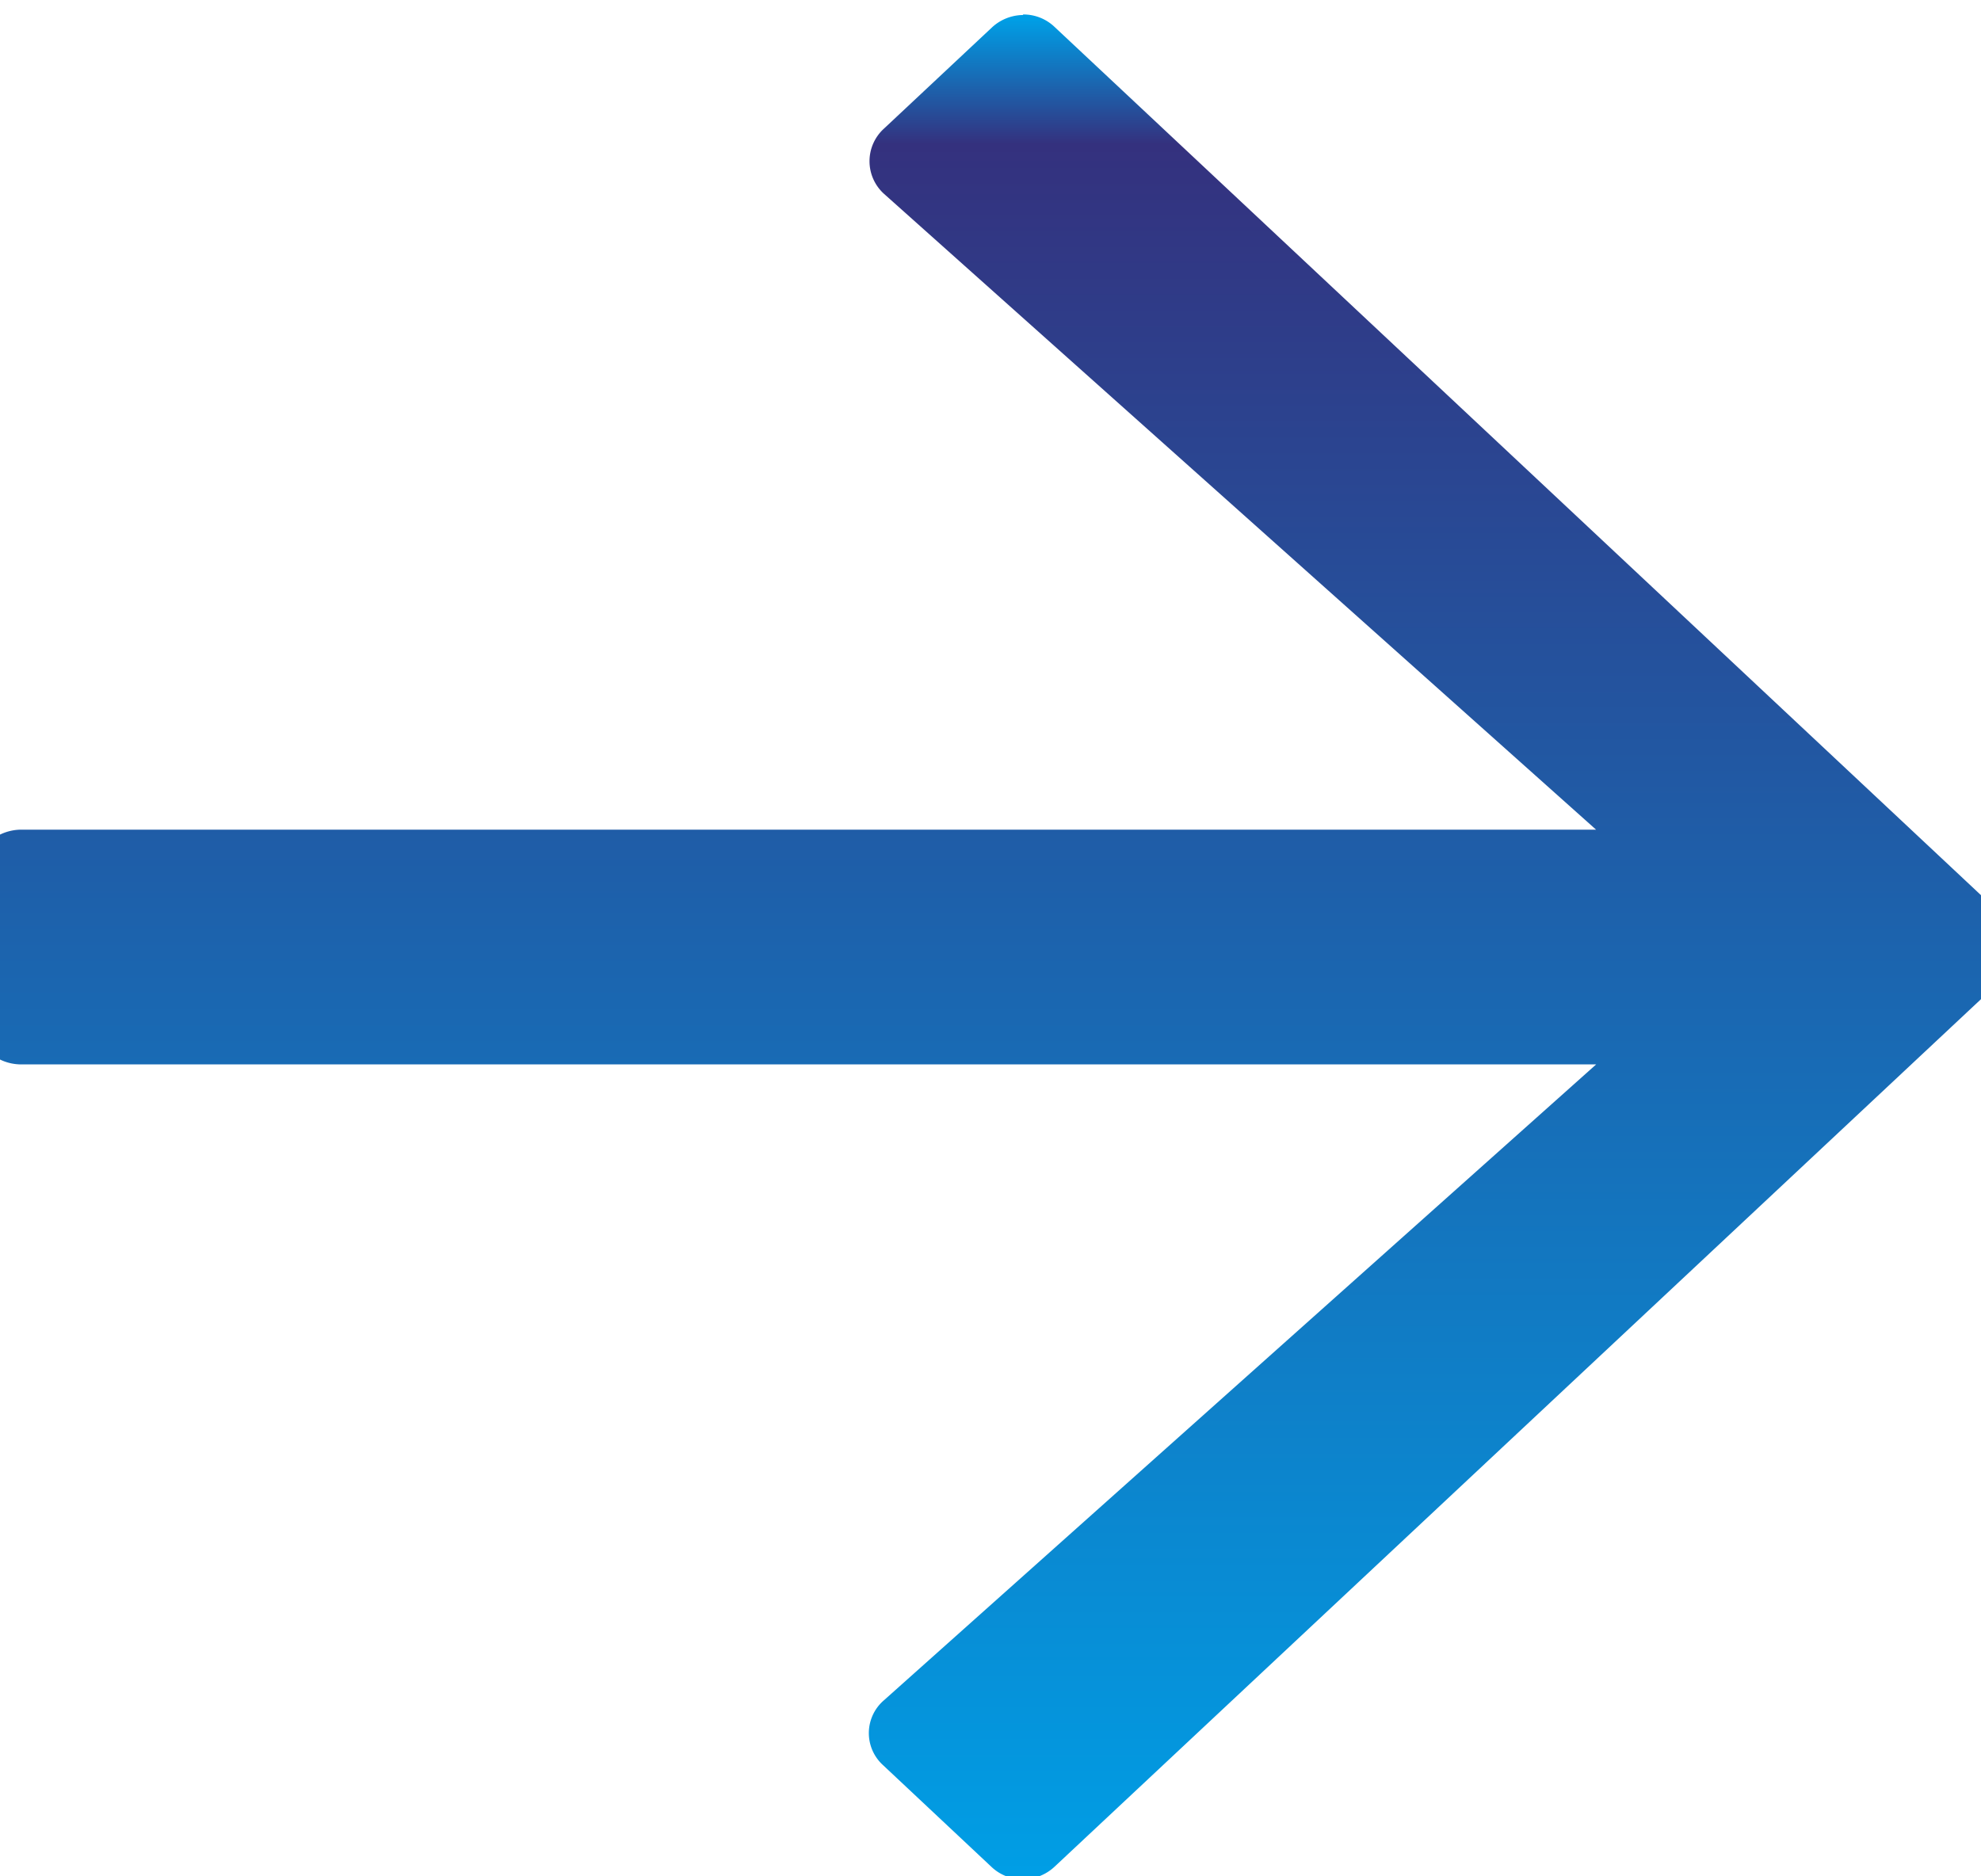 <svg xmlns="http://www.w3.org/2000/svg" width="19" height="18"><defs><linearGradient id="b" x1=".5" x2=".5" y2="1" gradientUnits="objectBoundingBox"><stop offset="0" stop-color="#009ee5"/><stop offset=".933" stop-color="#34317e"/><stop offset="1" stop-color="#009ee5"/></linearGradient><clipPath id="a"><path fill="none" d="M0 0h19v18H0z"/></clipPath></defs><g transform="rotate(180 9.5 9)" clip-path="url(#a)"><path d="M9.529 17.889a.431.431 0 01-.3-.117L.138 9.25a.413.413 0 010-.617L9.227.12A.446.446 0 019.53 0a.432.432 0 01.3.117l1.041.977a.415.415 0 01-.008.623l-6.831 6.1h15.111a.466.466 0 01.312.125.39.39 0 01.127.293v1.41a.4.4 0 01-.129.3.47.47 0 01-.318.124H4.033l6.83 6.1a.422.422 0 010 .625l-1.035.97a.445.445 0 01-.3.12" transform="translate(-.341 -.028)" fill="url(#b)"/></g></svg>